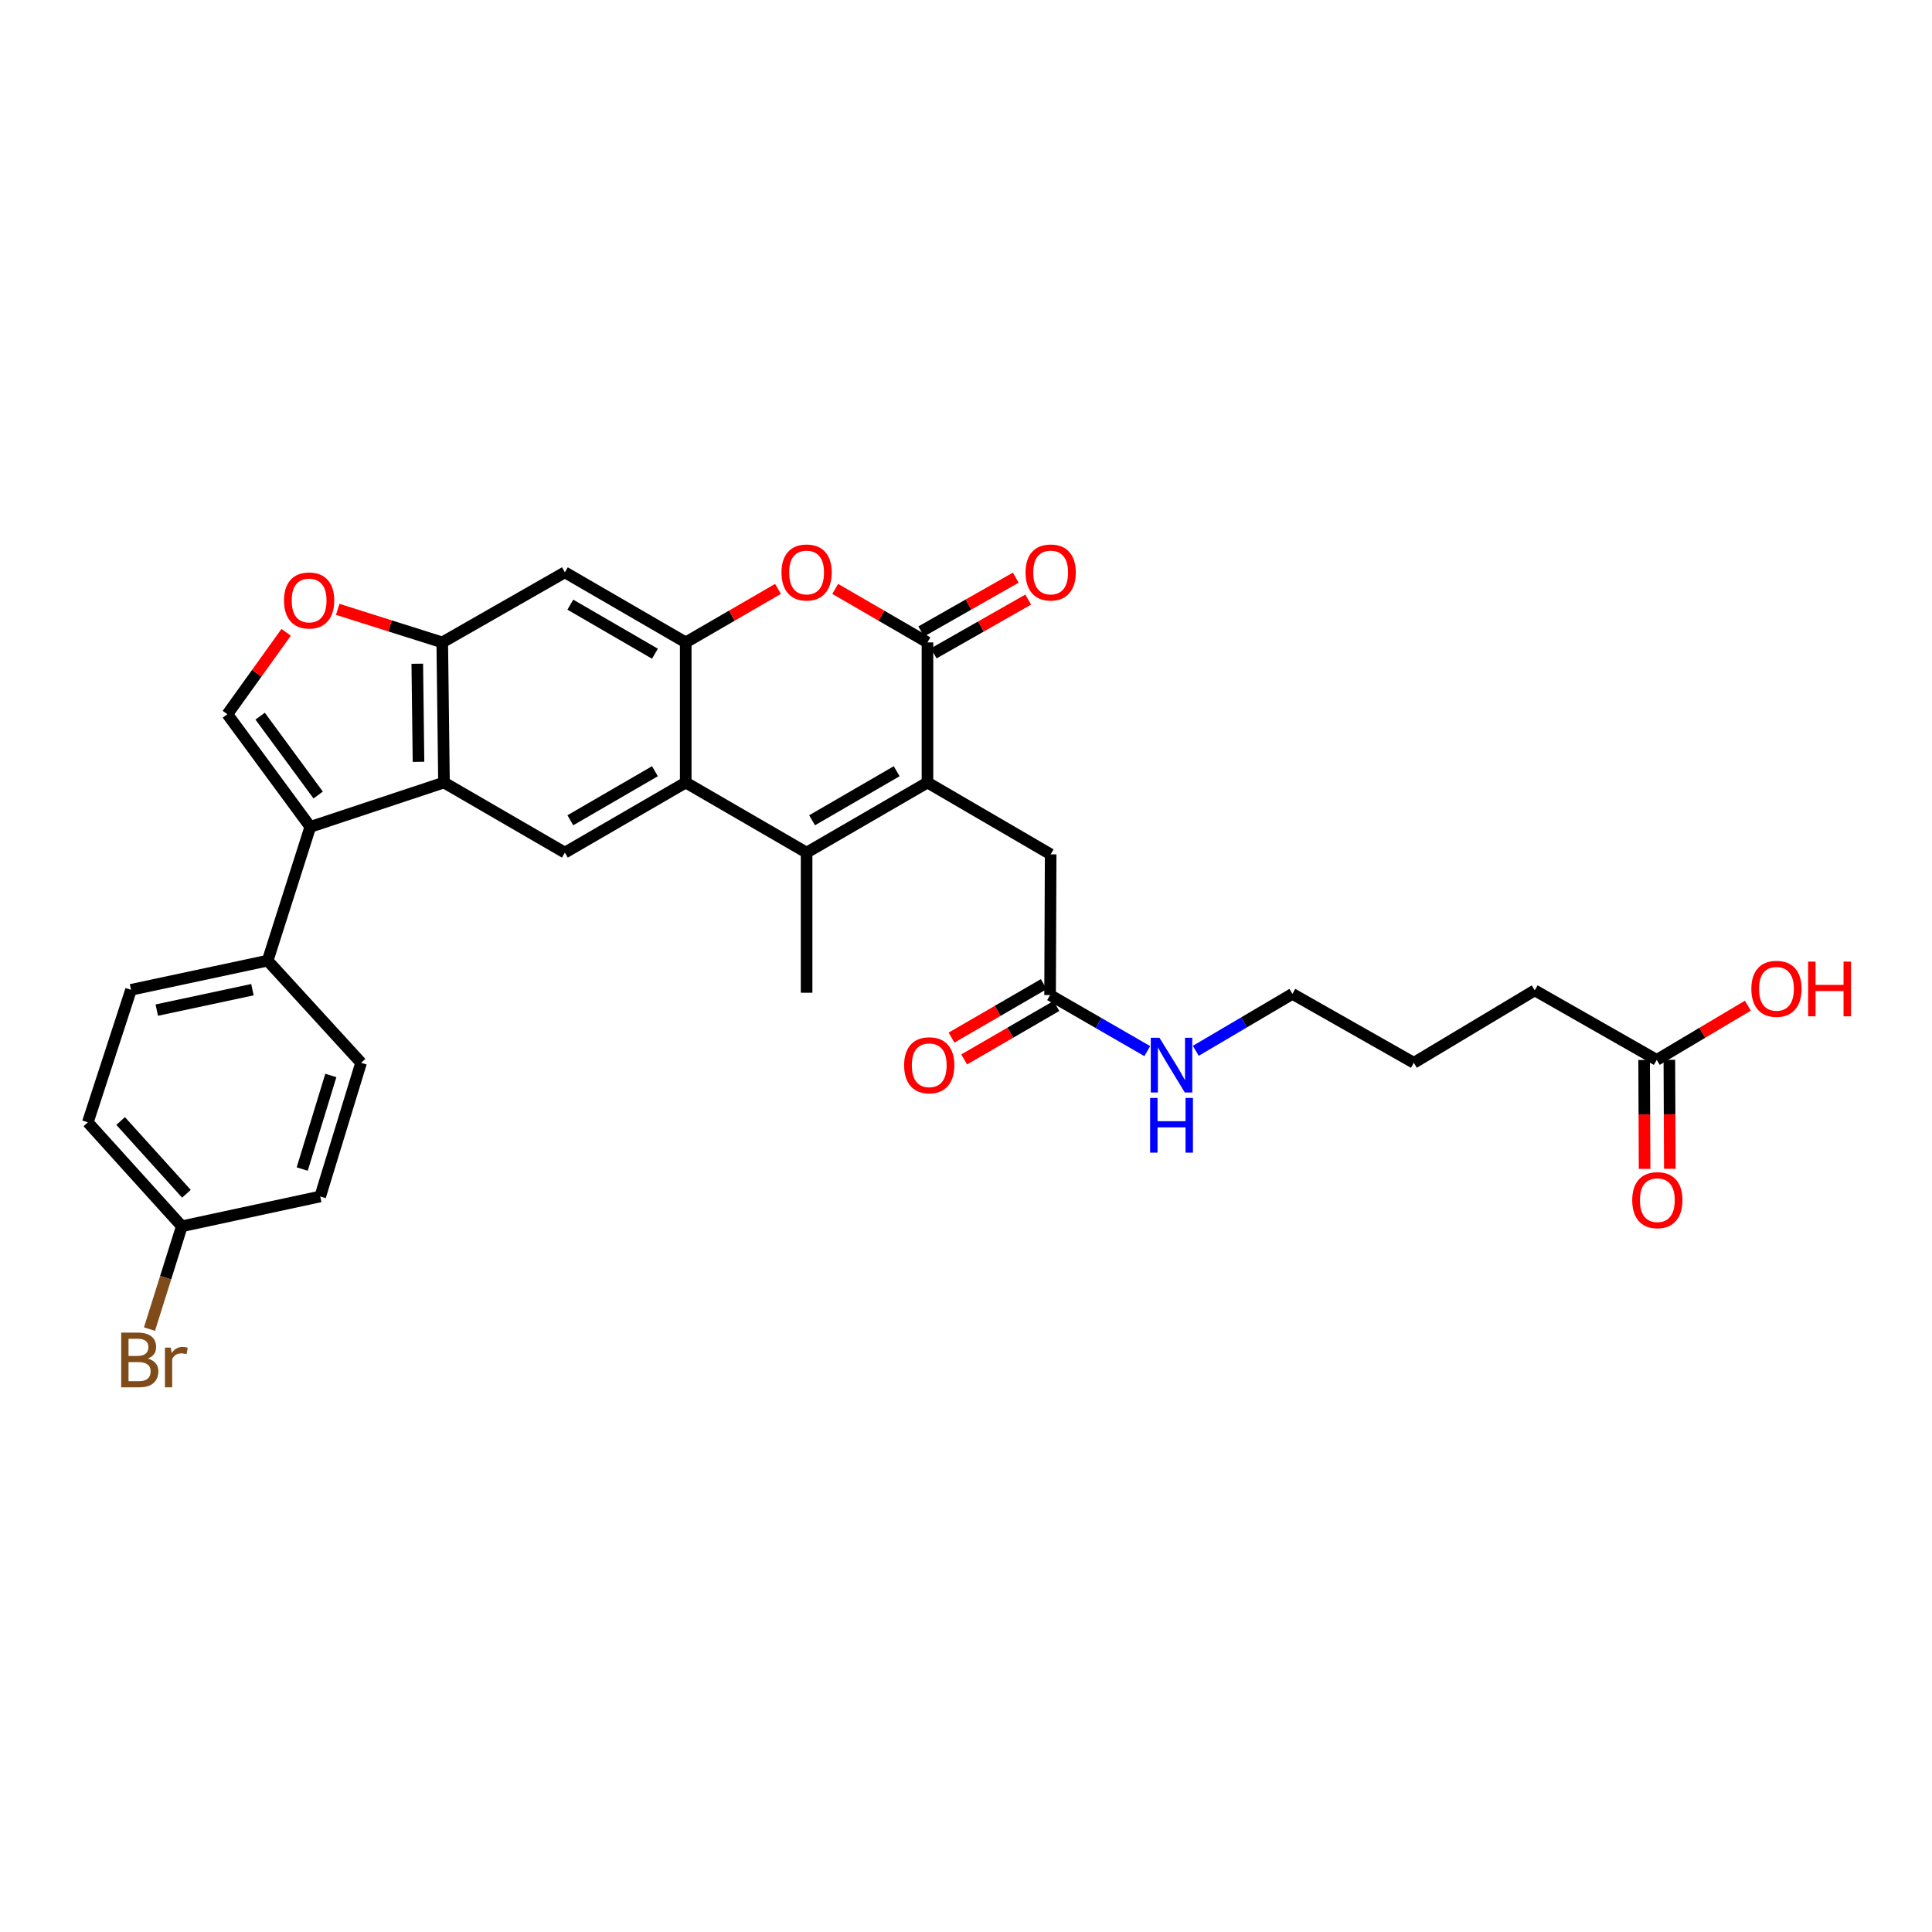 <?xml version='1.0' encoding='iso-8859-1'?>
<svg version='1.1' baseProfile='full'
              xmlns='http://www.w3.org/2000/svg'
                      xmlns:rdkit='http://www.rdkit.org/xml'
                      xmlns:xlink='http://www.w3.org/1999/xlink'
                  xml:space='preserve'
width='1000px' height='1000px' viewBox='0 0 1000 1000'>
<!-- END OF HEADER -->
<rect style='opacity:1.0;fill:#FFFFFF;stroke:none' width='1000' height='1000' x='0' y='0'> </rect>
<path class='bond-0' d='M 480.058,405.037 L 417.494,441.31' style='fill:none;fill-rule:evenodd;stroke:#000000;stroke-width:6px;stroke-linecap:butt;stroke-linejoin:miter;stroke-opacity:1' />
<path class='bond-0' d='M 464.124,399.181 L 420.329,424.572' style='fill:none;fill-rule:evenodd;stroke:#000000;stroke-width:6px;stroke-linecap:butt;stroke-linejoin:miter;stroke-opacity:1' />
<path class='bond-1' d='M 480.058,405.037 L 480.058,332.505' style='fill:none;fill-rule:evenodd;stroke:#000000;stroke-width:6px;stroke-linecap:butt;stroke-linejoin:miter;stroke-opacity:1' />
<path class='bond-12' d='M 480.058,405.037 L 543.819,442.21' style='fill:none;fill-rule:evenodd;stroke:#000000;stroke-width:6px;stroke-linecap:butt;stroke-linejoin:miter;stroke-opacity:1' />
<path class='bond-2' d='M 417.494,441.31 L 354.93,405.037' style='fill:none;fill-rule:evenodd;stroke:#000000;stroke-width:6px;stroke-linecap:butt;stroke-linejoin:miter;stroke-opacity:1' />
<path class='bond-23' d='M 417.494,441.31 L 417.494,513.842' style='fill:none;fill-rule:evenodd;stroke:#000000;stroke-width:6px;stroke-linecap:butt;stroke-linejoin:miter;stroke-opacity:1' />
<path class='bond-6' d='M 480.058,332.505 L 456.18,318.661' style='fill:none;fill-rule:evenodd;stroke:#000000;stroke-width:6px;stroke-linecap:butt;stroke-linejoin:miter;stroke-opacity:1' />
<path class='bond-6' d='M 456.18,318.661 L 432.302,304.817' style='fill:none;fill-rule:evenodd;stroke:#FF0000;stroke-width:6px;stroke-linecap:butt;stroke-linejoin:miter;stroke-opacity:1' />
<path class='bond-15' d='M 483.286,338.18 L 507.75,324.263' style='fill:none;fill-rule:evenodd;stroke:#000000;stroke-width:6px;stroke-linecap:butt;stroke-linejoin:miter;stroke-opacity:1' />
<path class='bond-15' d='M 507.75,324.263 L 532.213,310.346' style='fill:none;fill-rule:evenodd;stroke:#FF0000;stroke-width:6px;stroke-linecap:butt;stroke-linejoin:miter;stroke-opacity:1' />
<path class='bond-15' d='M 476.829,326.83 L 501.293,312.913' style='fill:none;fill-rule:evenodd;stroke:#000000;stroke-width:6px;stroke-linecap:butt;stroke-linejoin:miter;stroke-opacity:1' />
<path class='bond-15' d='M 501.293,312.913 L 525.756,298.996' style='fill:none;fill-rule:evenodd;stroke:#FF0000;stroke-width:6px;stroke-linecap:butt;stroke-linejoin:miter;stroke-opacity:1' />
<path class='bond-9' d='M 354.93,405.037 L 292.373,441.31' style='fill:none;fill-rule:evenodd;stroke:#000000;stroke-width:6px;stroke-linecap:butt;stroke-linejoin:miter;stroke-opacity:1' />
<path class='bond-9' d='M 338.996,399.181 L 295.206,424.573' style='fill:none;fill-rule:evenodd;stroke:#000000;stroke-width:6px;stroke-linecap:butt;stroke-linejoin:miter;stroke-opacity:1' />
<path class='bond-31' d='M 354.93,405.037 L 354.93,332.505' style='fill:none;fill-rule:evenodd;stroke:#000000;stroke-width:6px;stroke-linecap:butt;stroke-linejoin:miter;stroke-opacity:1' />
<path class='bond-3' d='M 354.93,332.505 L 378.808,318.661' style='fill:none;fill-rule:evenodd;stroke:#000000;stroke-width:6px;stroke-linecap:butt;stroke-linejoin:miter;stroke-opacity:1' />
<path class='bond-3' d='M 378.808,318.661 L 402.686,304.817' style='fill:none;fill-rule:evenodd;stroke:#FF0000;stroke-width:6px;stroke-linecap:butt;stroke-linejoin:miter;stroke-opacity:1' />
<path class='bond-11' d='M 354.93,332.505 L 292.373,296.232' style='fill:none;fill-rule:evenodd;stroke:#000000;stroke-width:6px;stroke-linecap:butt;stroke-linejoin:miter;stroke-opacity:1' />
<path class='bond-11' d='M 338.996,338.361 L 295.206,312.97' style='fill:none;fill-rule:evenodd;stroke:#000000;stroke-width:6px;stroke-linecap:butt;stroke-linejoin:miter;stroke-opacity:1' />
<path class='bond-4' d='M 160.607,427.991 L 229.809,405.037' style='fill:none;fill-rule:evenodd;stroke:#000000;stroke-width:6px;stroke-linecap:butt;stroke-linejoin:miter;stroke-opacity:1' />
<path class='bond-7' d='M 160.607,427.991 L 117.689,369.678' style='fill:none;fill-rule:evenodd;stroke:#000000;stroke-width:6px;stroke-linecap:butt;stroke-linejoin:miter;stroke-opacity:1' />
<path class='bond-7' d='M 164.686,411.503 L 134.644,370.684' style='fill:none;fill-rule:evenodd;stroke:#000000;stroke-width:6px;stroke-linecap:butt;stroke-linejoin:miter;stroke-opacity:1' />
<path class='bond-13' d='M 160.607,427.991 L 138.539,497.222' style='fill:none;fill-rule:evenodd;stroke:#000000;stroke-width:6px;stroke-linecap:butt;stroke-linejoin:miter;stroke-opacity:1' />
<path class='bond-5' d='M 229.809,405.037 L 292.373,441.31' style='fill:none;fill-rule:evenodd;stroke:#000000;stroke-width:6px;stroke-linecap:butt;stroke-linejoin:miter;stroke-opacity:1' />
<path class='bond-32' d='M 229.809,405.037 L 228.91,332.505' style='fill:none;fill-rule:evenodd;stroke:#000000;stroke-width:6px;stroke-linecap:butt;stroke-linejoin:miter;stroke-opacity:1' />
<path class='bond-32' d='M 216.617,394.319 L 215.987,343.547' style='fill:none;fill-rule:evenodd;stroke:#000000;stroke-width:6px;stroke-linecap:butt;stroke-linejoin:miter;stroke-opacity:1' />
<path class='bond-33' d='M 117.689,369.678 L 132.897,348.486' style='fill:none;fill-rule:evenodd;stroke:#000000;stroke-width:6px;stroke-linecap:butt;stroke-linejoin:miter;stroke-opacity:1' />
<path class='bond-33' d='M 132.897,348.486 L 148.104,327.294' style='fill:none;fill-rule:evenodd;stroke:#FF0000;stroke-width:6px;stroke-linecap:butt;stroke-linejoin:miter;stroke-opacity:1' />
<path class='bond-8' d='M 228.91,332.505 L 292.373,296.232' style='fill:none;fill-rule:evenodd;stroke:#000000;stroke-width:6px;stroke-linecap:butt;stroke-linejoin:miter;stroke-opacity:1' />
<path class='bond-10' d='M 228.91,332.505 L 201.857,323.953' style='fill:none;fill-rule:evenodd;stroke:#000000;stroke-width:6px;stroke-linecap:butt;stroke-linejoin:miter;stroke-opacity:1' />
<path class='bond-10' d='M 201.857,323.953 L 174.805,315.401' style='fill:none;fill-rule:evenodd;stroke:#FF0000;stroke-width:6px;stroke-linecap:butt;stroke-linejoin:miter;stroke-opacity:1' />
<path class='bond-14' d='M 543.819,442.21 L 543.521,515.039' style='fill:none;fill-rule:evenodd;stroke:#000000;stroke-width:6px;stroke-linecap:butt;stroke-linejoin:miter;stroke-opacity:1' />
<path class='bond-19' d='M 138.539,497.222 L 67.813,512.326' style='fill:none;fill-rule:evenodd;stroke:#000000;stroke-width:6px;stroke-linecap:butt;stroke-linejoin:miter;stroke-opacity:1' />
<path class='bond-19' d='M 130.657,512.258 L 81.149,522.831' style='fill:none;fill-rule:evenodd;stroke:#000000;stroke-width:6px;stroke-linecap:butt;stroke-linejoin:miter;stroke-opacity:1' />
<path class='bond-20' d='M 138.539,497.222 L 186.898,550.101' style='fill:none;fill-rule:evenodd;stroke:#000000;stroke-width:6px;stroke-linecap:butt;stroke-linejoin:miter;stroke-opacity:1' />
<path class='bond-17' d='M 540.247,509.39 L 516.376,523.228' style='fill:none;fill-rule:evenodd;stroke:#000000;stroke-width:6px;stroke-linecap:butt;stroke-linejoin:miter;stroke-opacity:1' />
<path class='bond-17' d='M 516.376,523.228 L 492.505,537.065' style='fill:none;fill-rule:evenodd;stroke:#FF0000;stroke-width:6px;stroke-linecap:butt;stroke-linejoin:miter;stroke-opacity:1' />
<path class='bond-17' d='M 546.796,520.688 L 522.925,534.525' style='fill:none;fill-rule:evenodd;stroke:#000000;stroke-width:6px;stroke-linecap:butt;stroke-linejoin:miter;stroke-opacity:1' />
<path class='bond-17' d='M 522.925,534.525 L 499.054,548.363' style='fill:none;fill-rule:evenodd;stroke:#FF0000;stroke-width:6px;stroke-linecap:butt;stroke-linejoin:miter;stroke-opacity:1' />
<path class='bond-21' d='M 543.521,515.039 L 568.675,529.548' style='fill:none;fill-rule:evenodd;stroke:#000000;stroke-width:6px;stroke-linecap:butt;stroke-linejoin:miter;stroke-opacity:1' />
<path class='bond-21' d='M 568.675,529.548 L 593.829,544.056' style='fill:none;fill-rule:evenodd;stroke:#0000FF;stroke-width:6px;stroke-linecap:butt;stroke-linejoin:miter;stroke-opacity:1' />
<path class='bond-16' d='M 857.531,548.599 L 794.372,512.609' style='fill:none;fill-rule:evenodd;stroke:#000000;stroke-width:6px;stroke-linecap:butt;stroke-linejoin:miter;stroke-opacity:1' />
<path class='bond-18' d='M 851.002,548.626 L 851.12,576.819' style='fill:none;fill-rule:evenodd;stroke:#000000;stroke-width:6px;stroke-linecap:butt;stroke-linejoin:miter;stroke-opacity:1' />
<path class='bond-18' d='M 851.12,576.819 L 851.239,605.011' style='fill:none;fill-rule:evenodd;stroke:#FF0000;stroke-width:6px;stroke-linecap:butt;stroke-linejoin:miter;stroke-opacity:1' />
<path class='bond-18' d='M 864.06,548.572 L 864.179,576.764' style='fill:none;fill-rule:evenodd;stroke:#000000;stroke-width:6px;stroke-linecap:butt;stroke-linejoin:miter;stroke-opacity:1' />
<path class='bond-18' d='M 864.179,576.764 L 864.297,604.956' style='fill:none;fill-rule:evenodd;stroke:#FF0000;stroke-width:6px;stroke-linecap:butt;stroke-linejoin:miter;stroke-opacity:1' />
<path class='bond-24' d='M 857.531,548.599 L 881.111,534.566' style='fill:none;fill-rule:evenodd;stroke:#000000;stroke-width:6px;stroke-linecap:butt;stroke-linejoin:miter;stroke-opacity:1' />
<path class='bond-24' d='M 881.111,534.566 L 904.69,520.533' style='fill:none;fill-rule:evenodd;stroke:#FF0000;stroke-width:6px;stroke-linecap:butt;stroke-linejoin:miter;stroke-opacity:1' />
<path class='bond-25' d='M 67.813,512.326 L 45.455,580.918' style='fill:none;fill-rule:evenodd;stroke:#000000;stroke-width:6px;stroke-linecap:butt;stroke-linejoin:miter;stroke-opacity:1' />
<path class='bond-26' d='M 186.898,550.101 L 165.744,619.295' style='fill:none;fill-rule:evenodd;stroke:#000000;stroke-width:6px;stroke-linecap:butt;stroke-linejoin:miter;stroke-opacity:1' />
<path class='bond-26' d='M 171.237,556.662 L 156.429,605.098' style='fill:none;fill-rule:evenodd;stroke:#000000;stroke-width:6px;stroke-linecap:butt;stroke-linejoin:miter;stroke-opacity:1' />
<path class='bond-29' d='M 618.938,543.899 L 643.943,529.164' style='fill:none;fill-rule:evenodd;stroke:#0000FF;stroke-width:6px;stroke-linecap:butt;stroke-linejoin:miter;stroke-opacity:1' />
<path class='bond-29' d='M 643.943,529.164 L 668.947,514.43' style='fill:none;fill-rule:evenodd;stroke:#000000;stroke-width:6px;stroke-linecap:butt;stroke-linejoin:miter;stroke-opacity:1' />
<path class='bond-22' d='M 94.111,634.719 L 165.744,619.295' style='fill:none;fill-rule:evenodd;stroke:#000000;stroke-width:6px;stroke-linecap:butt;stroke-linejoin:miter;stroke-opacity:1' />
<path class='bond-27' d='M 94.111,634.719 L 85.742,661.329' style='fill:none;fill-rule:evenodd;stroke:#000000;stroke-width:6px;stroke-linecap:butt;stroke-linejoin:miter;stroke-opacity:1' />
<path class='bond-27' d='M 85.742,661.329 L 77.372,687.94' style='fill:none;fill-rule:evenodd;stroke:#7F4C19;stroke-width:6px;stroke-linecap:butt;stroke-linejoin:miter;stroke-opacity:1' />
<path class='bond-34' d='M 94.111,634.719 L 45.455,580.918' style='fill:none;fill-rule:evenodd;stroke:#000000;stroke-width:6px;stroke-linecap:butt;stroke-linejoin:miter;stroke-opacity:1' />
<path class='bond-34' d='M 96.498,617.89 L 62.438,580.229' style='fill:none;fill-rule:evenodd;stroke:#000000;stroke-width:6px;stroke-linecap:butt;stroke-linejoin:miter;stroke-opacity:1' />
<path class='bond-28' d='M 794.372,512.609 L 731.808,550.101' style='fill:none;fill-rule:evenodd;stroke:#000000;stroke-width:6px;stroke-linecap:butt;stroke-linejoin:miter;stroke-opacity:1' />
<path class='bond-30' d='M 668.947,514.43 L 731.808,550.101' style='fill:none;fill-rule:evenodd;stroke:#000000;stroke-width:6px;stroke-linecap:butt;stroke-linejoin:miter;stroke-opacity:1' />
<path  class='atom-7' d='M 404.494 296.312
Q 404.494 289.512, 407.854 285.712
Q 411.214 281.912, 417.494 281.912
Q 423.774 281.912, 427.134 285.712
Q 430.494 289.512, 430.494 296.312
Q 430.494 303.192, 427.094 307.112
Q 423.694 310.992, 417.494 310.992
Q 411.254 310.992, 407.854 307.112
Q 404.494 303.232, 404.494 296.312
M 417.494 307.792
Q 421.814 307.792, 424.134 304.912
Q 426.494 301.992, 426.494 296.312
Q 426.494 290.752, 424.134 287.952
Q 421.814 285.112, 417.494 285.112
Q 413.174 285.112, 410.814 287.912
Q 408.494 290.712, 408.494 296.312
Q 408.494 302.032, 410.814 304.912
Q 413.174 307.792, 417.494 307.792
' fill='#FF0000'/>
<path  class='atom-11' d='M 146.998 310.8
Q 146.998 304, 150.358 300.2
Q 153.718 296.4, 159.998 296.4
Q 166.278 296.4, 169.638 300.2
Q 172.998 304, 172.998 310.8
Q 172.998 317.68, 169.598 321.6
Q 166.198 325.48, 159.998 325.48
Q 153.758 325.48, 150.358 321.6
Q 146.998 317.72, 146.998 310.8
M 159.998 322.28
Q 164.318 322.28, 166.638 319.4
Q 168.998 316.48, 168.998 310.8
Q 168.998 305.24, 166.638 302.44
Q 164.318 299.6, 159.998 299.6
Q 155.678 299.6, 153.318 302.4
Q 150.998 305.2, 150.998 310.8
Q 150.998 316.52, 153.318 319.4
Q 155.678 322.28, 159.998 322.28
' fill='#FF0000'/>
<path  class='atom-16' d='M 530.819 296.312
Q 530.819 289.512, 534.179 285.712
Q 537.539 281.912, 543.819 281.912
Q 550.099 281.912, 553.459 285.712
Q 556.819 289.512, 556.819 296.312
Q 556.819 303.192, 553.419 307.112
Q 550.019 310.992, 543.819 310.992
Q 537.579 310.992, 534.179 307.112
Q 530.819 303.232, 530.819 296.312
M 543.819 307.792
Q 548.139 307.792, 550.459 304.912
Q 552.819 301.992, 552.819 296.312
Q 552.819 290.752, 550.459 287.952
Q 548.139 285.112, 543.819 285.112
Q 539.499 285.112, 537.139 287.912
Q 534.819 290.712, 534.819 296.312
Q 534.819 302.032, 537.139 304.912
Q 539.499 307.792, 543.819 307.792
' fill='#FF0000'/>
<path  class='atom-18' d='M 467.972 551.378
Q 467.972 544.578, 471.332 540.778
Q 474.692 536.978, 480.972 536.978
Q 487.252 536.978, 490.612 540.778
Q 493.972 544.578, 493.972 551.378
Q 493.972 558.258, 490.572 562.178
Q 487.172 566.058, 480.972 566.058
Q 474.732 566.058, 471.332 562.178
Q 467.972 558.298, 467.972 551.378
M 480.972 562.858
Q 485.292 562.858, 487.612 559.978
Q 489.972 557.058, 489.972 551.378
Q 489.972 545.818, 487.612 543.018
Q 485.292 540.178, 480.972 540.178
Q 476.652 540.178, 474.292 542.978
Q 471.972 545.778, 471.972 551.378
Q 471.972 557.098, 474.292 559.978
Q 476.652 562.858, 480.972 562.858
' fill='#FF0000'/>
<path  class='atom-19' d='M 844.836 621.196
Q 844.836 614.396, 848.196 610.596
Q 851.556 606.796, 857.836 606.796
Q 864.116 606.796, 867.476 610.596
Q 870.836 614.396, 870.836 621.196
Q 870.836 628.076, 867.436 631.996
Q 864.036 635.876, 857.836 635.876
Q 851.596 635.876, 848.196 631.996
Q 844.836 628.116, 844.836 621.196
M 857.836 632.676
Q 862.156 632.676, 864.476 629.796
Q 866.836 626.876, 866.836 621.196
Q 866.836 615.636, 864.476 612.836
Q 862.156 609.996, 857.836 609.996
Q 853.516 609.996, 851.156 612.796
Q 848.836 615.596, 848.836 621.196
Q 848.836 626.916, 851.156 629.796
Q 853.516 632.676, 857.836 632.676
' fill='#FF0000'/>
<path  class='atom-22' d='M 600.123 537.138
L 609.403 552.138
Q 610.323 553.618, 611.803 556.298
Q 613.283 558.978, 613.363 559.138
L 613.363 537.138
L 617.123 537.138
L 617.123 565.458
L 613.243 565.458
L 603.283 549.058
Q 602.123 547.138, 600.883 544.938
Q 599.683 542.738, 599.323 542.058
L 599.323 565.458
L 595.643 565.458
L 595.643 537.138
L 600.123 537.138
' fill='#0000FF'/>
<path  class='atom-22' d='M 595.303 568.29
L 599.143 568.29
L 599.143 580.33
L 613.623 580.33
L 613.623 568.29
L 617.463 568.29
L 617.463 596.61
L 613.623 596.61
L 613.623 583.53
L 599.143 583.53
L 599.143 596.61
L 595.303 596.61
L 595.303 568.29
' fill='#0000FF'/>
<path  class='atom-25' d='M 906.493 511.804
Q 906.493 505.004, 909.853 501.204
Q 913.213 497.404, 919.493 497.404
Q 925.773 497.404, 929.133 501.204
Q 932.493 505.004, 932.493 511.804
Q 932.493 518.684, 929.093 522.604
Q 925.693 526.484, 919.493 526.484
Q 913.253 526.484, 909.853 522.604
Q 906.493 518.724, 906.493 511.804
M 919.493 523.284
Q 923.813 523.284, 926.133 520.404
Q 928.493 517.484, 928.493 511.804
Q 928.493 506.244, 926.133 503.444
Q 923.813 500.604, 919.493 500.604
Q 915.173 500.604, 912.813 503.404
Q 910.493 506.204, 910.493 511.804
Q 910.493 517.524, 912.813 520.404
Q 915.173 523.284, 919.493 523.284
' fill='#FF0000'/>
<path  class='atom-25' d='M 935.893 497.724
L 939.733 497.724
L 939.733 509.764
L 954.213 509.764
L 954.213 497.724
L 958.053 497.724
L 958.053 526.044
L 954.213 526.044
L 954.213 512.964
L 939.733 512.964
L 939.733 526.044
L 935.893 526.044
L 935.893 497.724
' fill='#FF0000'/>
<path  class='atom-28' d='M 76.487 703.193
Q 79.207 703.953, 80.567 705.633
Q 81.968 707.273, 81.968 709.713
Q 81.968 713.633, 79.448 715.873
Q 76.968 718.073, 72.248 718.073
L 62.727 718.073
L 62.727 689.753
L 71.088 689.753
Q 75.927 689.753, 78.368 691.713
Q 80.808 693.673, 80.808 697.273
Q 80.808 701.553, 76.487 703.193
M 66.528 692.953
L 66.528 701.833
L 71.088 701.833
Q 73.888 701.833, 75.328 700.713
Q 76.808 699.553, 76.808 697.273
Q 76.808 692.953, 71.088 692.953
L 66.528 692.953
M 72.248 714.873
Q 75.007 714.873, 76.487 713.553
Q 77.968 712.233, 77.968 709.713
Q 77.968 707.393, 76.328 706.233
Q 74.728 705.033, 71.647 705.033
L 66.528 705.033
L 66.528 714.873
L 72.248 714.873
' fill='#7F4C19'/>
<path  class='atom-28' d='M 88.407 697.513
L 88.847 700.353
Q 91.007 697.153, 94.528 697.153
Q 95.647 697.153, 97.168 697.553
L 96.567 700.913
Q 94.847 700.513, 93.888 700.513
Q 92.207 700.513, 91.088 701.193
Q 90.007 701.833, 89.127 703.393
L 89.127 718.073
L 85.368 718.073
L 85.368 697.513
L 88.407 697.513
' fill='#7F4C19'/>
</svg>
